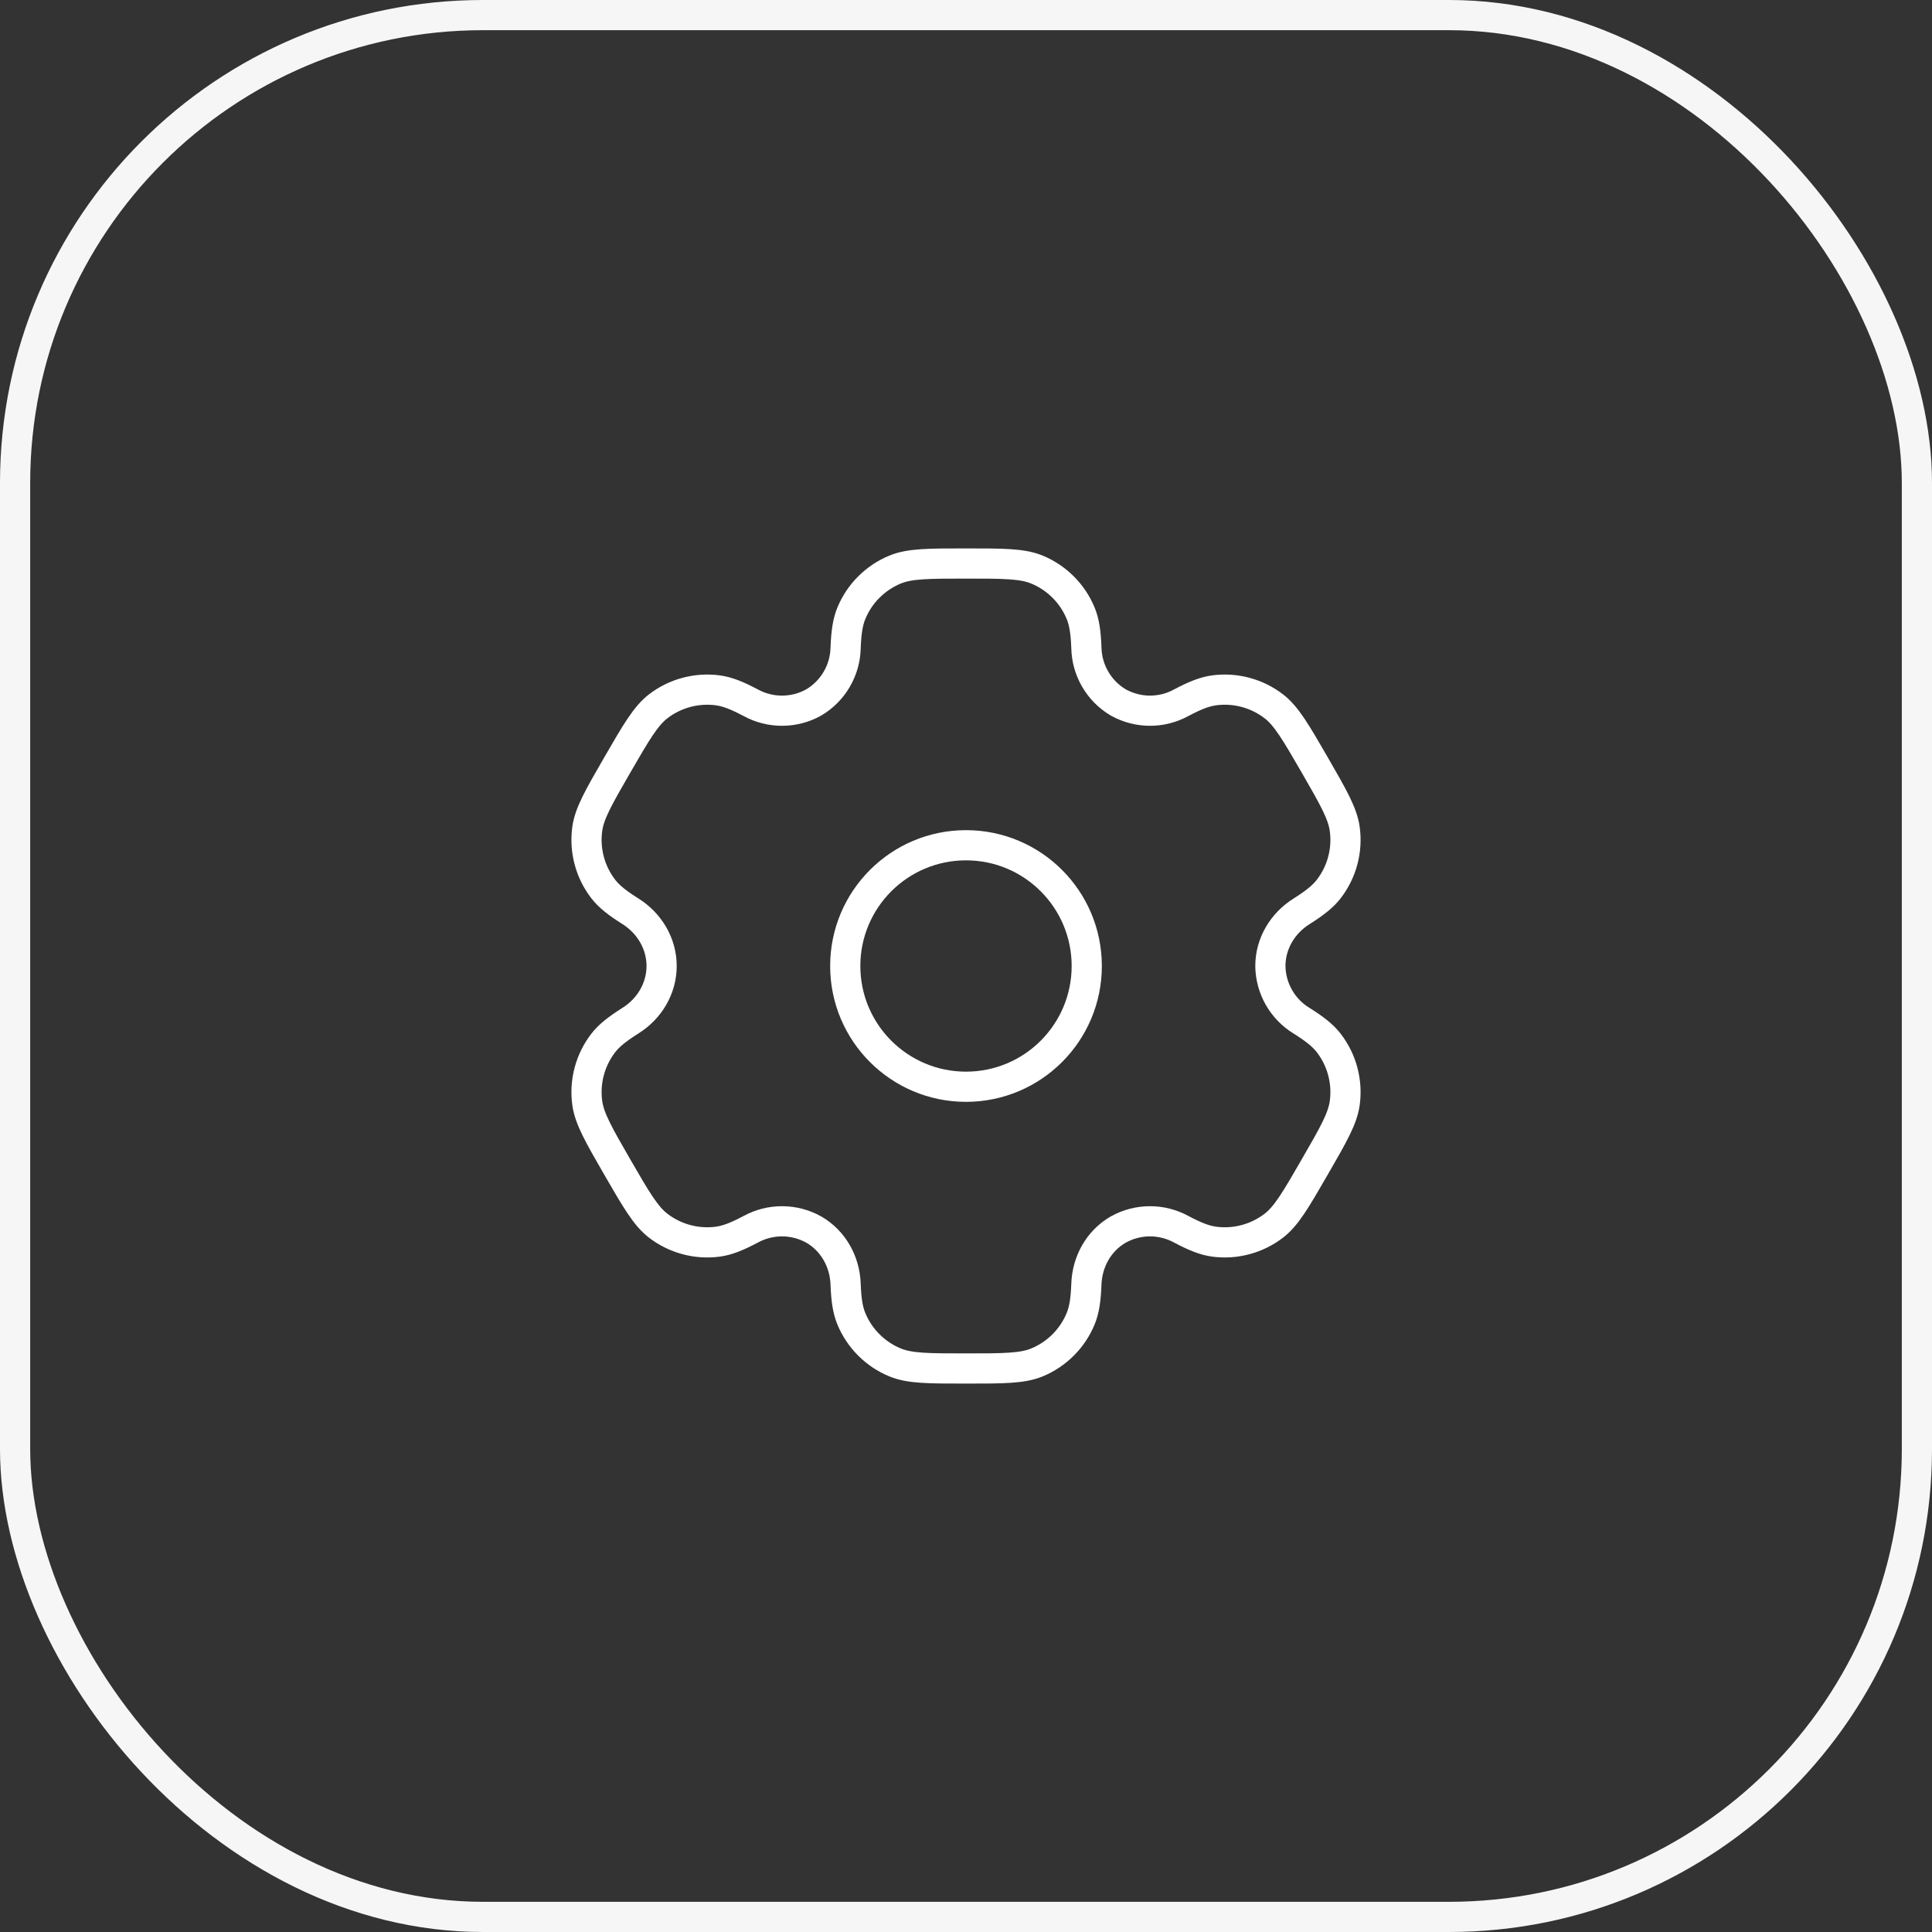 <svg width="64" height="64" viewBox="0 0 64 64" fill="none" xmlns="http://www.w3.org/2000/svg">
<rect x="0" y="0" width="64" height="64" fill="#333333" stroke="none"/>
<rect x="0.5" y="0.5" width="63" height="63" rx="15.5" stroke="#F6F6F6"/>
<g clip-path="url(#clip0_1_1696)">
<path d="M32 36C34.209 36 36 34.209 36 32C36 29.791 34.209 28 32 28C29.791 28 28 29.791 28 32C28 34.209 29.791 36 32 36Z" stroke="white"/>
<path d="M34.353 18.869C33.864 18.667 33.243 18.667 32 18.667C30.757 18.667 30.136 18.667 29.647 18.869C29.323 19.003 29.029 19.2 28.781 19.448C28.533 19.695 28.337 19.989 28.203 20.313C28.08 20.611 28.031 20.959 28.012 21.464C28.004 21.829 27.903 22.186 27.718 22.502C27.534 22.818 27.273 23.081 26.959 23.268C26.64 23.447 26.281 23.541 25.916 23.543C25.55 23.545 25.19 23.454 24.869 23.279C24.421 23.041 24.097 22.911 23.776 22.868C23.075 22.776 22.366 22.966 21.805 23.396C21.387 23.72 21.075 24.257 20.453 25.333C19.832 26.409 19.52 26.947 19.452 27.473C19.406 27.821 19.429 28.174 19.52 28.512C19.61 28.85 19.767 29.167 19.98 29.445C20.177 29.701 20.453 29.916 20.881 30.185C21.512 30.581 21.917 31.256 21.917 32C21.917 32.744 21.512 33.419 20.881 33.813C20.453 34.084 20.176 34.299 19.98 34.555C19.767 34.833 19.61 35.15 19.52 35.488C19.429 35.827 19.406 36.179 19.452 36.527C19.521 37.052 19.832 37.591 20.452 38.667C21.075 39.743 21.385 40.28 21.805 40.604C22.083 40.817 22.401 40.974 22.739 41.064C23.077 41.155 23.43 41.178 23.777 41.132C24.097 41.089 24.421 40.959 24.869 40.721C25.19 40.546 25.55 40.455 25.916 40.457C26.281 40.459 26.64 40.553 26.959 40.732C27.603 41.105 27.985 41.792 28.012 42.536C28.031 43.043 28.079 43.389 28.203 43.687C28.337 44.01 28.533 44.305 28.781 44.552C29.029 44.8 29.323 44.997 29.647 45.131C30.136 45.333 30.757 45.333 32 45.333C33.243 45.333 33.864 45.333 34.353 45.131C34.677 44.997 34.971 44.8 35.219 44.552C35.467 44.305 35.663 44.01 35.797 43.687C35.92 43.389 35.969 43.043 35.988 42.536C36.015 41.792 36.397 41.104 37.041 40.732C37.36 40.553 37.719 40.459 38.085 40.457C38.45 40.455 38.81 40.546 39.131 40.721C39.579 40.959 39.903 41.089 40.223 41.132C40.57 41.178 40.923 41.155 41.261 41.064C41.6 40.974 41.917 40.817 42.195 40.604C42.615 40.281 42.925 39.743 43.547 38.667C44.168 37.591 44.48 37.053 44.548 36.527C44.594 36.179 44.571 35.827 44.48 35.488C44.39 35.15 44.233 34.833 44.02 34.555C43.823 34.299 43.547 34.084 43.119 33.815C42.806 33.625 42.547 33.359 42.366 33.041C42.185 32.724 42.087 32.365 42.083 32C42.083 31.256 42.488 30.581 43.119 30.187C43.547 29.916 43.824 29.701 44.02 29.445C44.233 29.167 44.39 28.85 44.48 28.512C44.571 28.174 44.594 27.821 44.548 27.473C44.479 26.948 44.168 26.409 43.548 25.333C42.925 24.257 42.615 23.72 42.195 23.396C41.917 23.183 41.6 23.026 41.261 22.936C40.923 22.845 40.57 22.822 40.223 22.868C39.903 22.911 39.579 23.041 39.129 23.279C38.809 23.454 38.449 23.545 38.084 23.543C37.719 23.541 37.36 23.446 37.041 23.268C36.727 23.081 36.466 22.818 36.282 22.502C36.097 22.186 35.996 21.829 35.988 21.464C35.969 20.957 35.921 20.611 35.797 20.313C35.663 19.989 35.467 19.695 35.219 19.448C34.971 19.2 34.677 19.003 34.353 18.869Z" stroke="white"/>
</g>
<defs>
<clipPath id="clip0_1_1696">
<rect width="32" height="32" fill="white" transform="translate(16 16)"/>
</clipPath>
</defs>
</svg>
